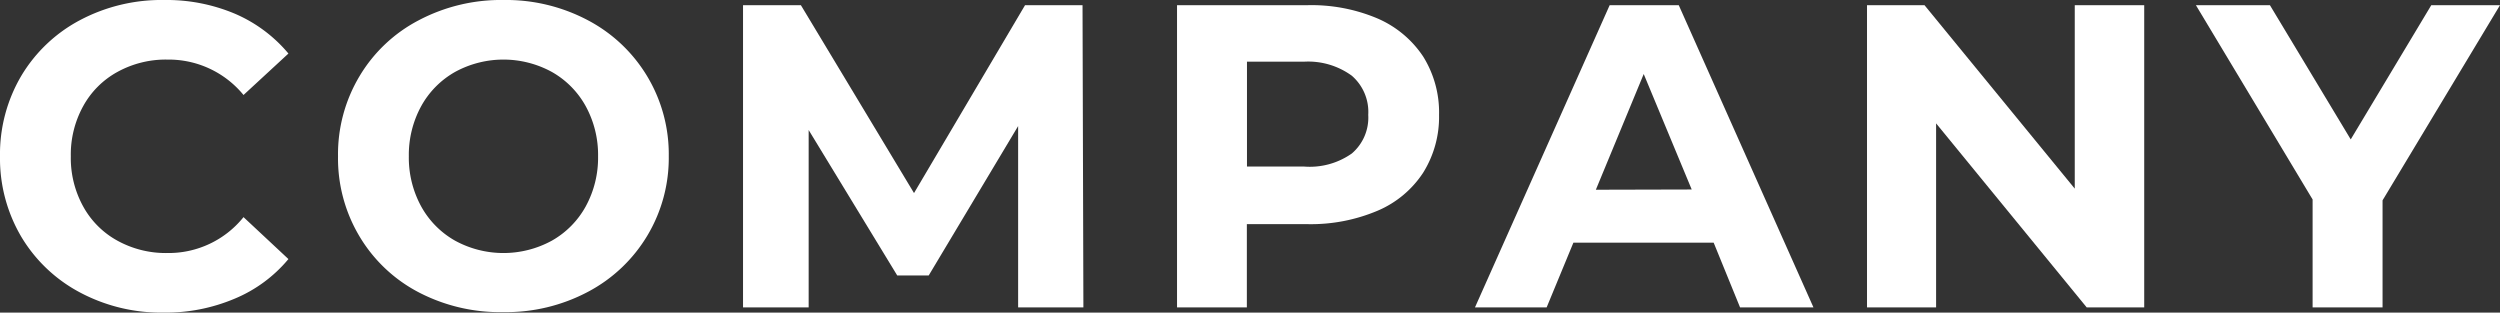 <svg xmlns="http://www.w3.org/2000/svg" viewBox="0 0 202.65 25.34"><rect x="0" y="0" width="202.65" height="25.34" fill="#333333" stroke="none"/><g id="レイヤー_2" data-name="レイヤー 2"><g id="text"><path d="M6.49,23.71A12.16,12.16,0,0,1,1.73,19.2,12.5,12.5,0,0,1,0,12.67,12.5,12.5,0,0,1,1.73,6.14,12.16,12.16,0,0,1,6.49,1.63,14.11,14.11,0,0,1,13.3,0a14.26,14.26,0,0,1,5.76,1.12,11.63,11.63,0,0,1,4.32,3.22L19.74,7.7a7.84,7.84,0,0,0-6.16-2.87,8.12,8.12,0,0,0-4.06,1A7,7,0,0,0,6.74,8.61a8.12,8.12,0,0,0-1,4.06,8.12,8.12,0,0,0,1,4.06,7,7,0,0,0,2.78,2.78,8.12,8.12,0,0,0,4.06,1,7.79,7.79,0,0,0,6.16-2.91L23.38,21A11.32,11.32,0,0,1,19,24.22a14.36,14.36,0,0,1-5.78,1.12A14,14,0,0,1,6.49,23.71Z" style="fill:#fff"/><path d="M33.93,23.69a12.09,12.09,0,0,1-4.79-4.53,12.32,12.32,0,0,1-1.74-6.49,12.32,12.32,0,0,1,1.74-6.49,12.09,12.09,0,0,1,4.79-4.53A14.28,14.28,0,0,1,40.81,0a14.17,14.17,0,0,1,6.86,1.65,12.26,12.26,0,0,1,6.54,11,12.26,12.26,0,0,1-6.54,11,14.17,14.17,0,0,1-6.86,1.65A14.28,14.28,0,0,1,33.93,23.69Zm10.8-4.18a7.14,7.14,0,0,0,2.75-2.78,8.22,8.22,0,0,0,1-4.06,8.22,8.22,0,0,0-1-4.06,7.14,7.14,0,0,0-2.75-2.78,8.18,8.18,0,0,0-7.84,0,7.14,7.14,0,0,0-2.75,2.78,8.23,8.23,0,0,0-1,4.06,8.23,8.23,0,0,0,1,4.06,7.14,7.14,0,0,0,2.75,2.78,8.18,8.18,0,0,0,7.84,0Z" style="fill:#fff"/><path d="M82.53,24.92l0-14.7L75.28,22.33H72.73L65.55,10.54V24.92H60.23V.42h4.69l9.17,15.23,9-15.23h4.66l.07,24.5Z" style="fill:#fff"/><path d="M111.67,1.5a8.46,8.46,0,0,1,3.69,3.08,8.55,8.55,0,0,1,1.29,4.73A8.53,8.53,0,0,1,115.36,14a8.27,8.27,0,0,1-3.69,3.08A13.87,13.87,0,0,1,106,18.17h-4.93v6.75H95.41V.42H106A13.71,13.71,0,0,1,111.67,1.5Zm-2.09,10.94a3.82,3.82,0,0,0,1.33-3.13,3.88,3.88,0,0,0-1.33-3.17A6,6,0,0,0,105.7,5h-4.62v8.5h4.62A5.91,5.91,0,0,0,109.58,12.44Z" style="fill:#fff"/><path d="M138.91,19.67H127.54l-2.17,5.25h-5.81L130.48.42h5.6L147,24.92h-5.95Zm-1.78-4.31L133.24,6l-3.88,9.38Z" style="fill:#fff"/><path d="M173.81.42v24.5h-4.66L156.94,10V24.92h-5.6V.42H156l12.18,14.87V.42Z" style="fill:#fff"/><path d="M193.13,16.24v8.68h-5.67V16.17L178,.42h6l6.55,10.88L197.08.42h5.57Z" style="fill:#fff"/></g></g></svg>